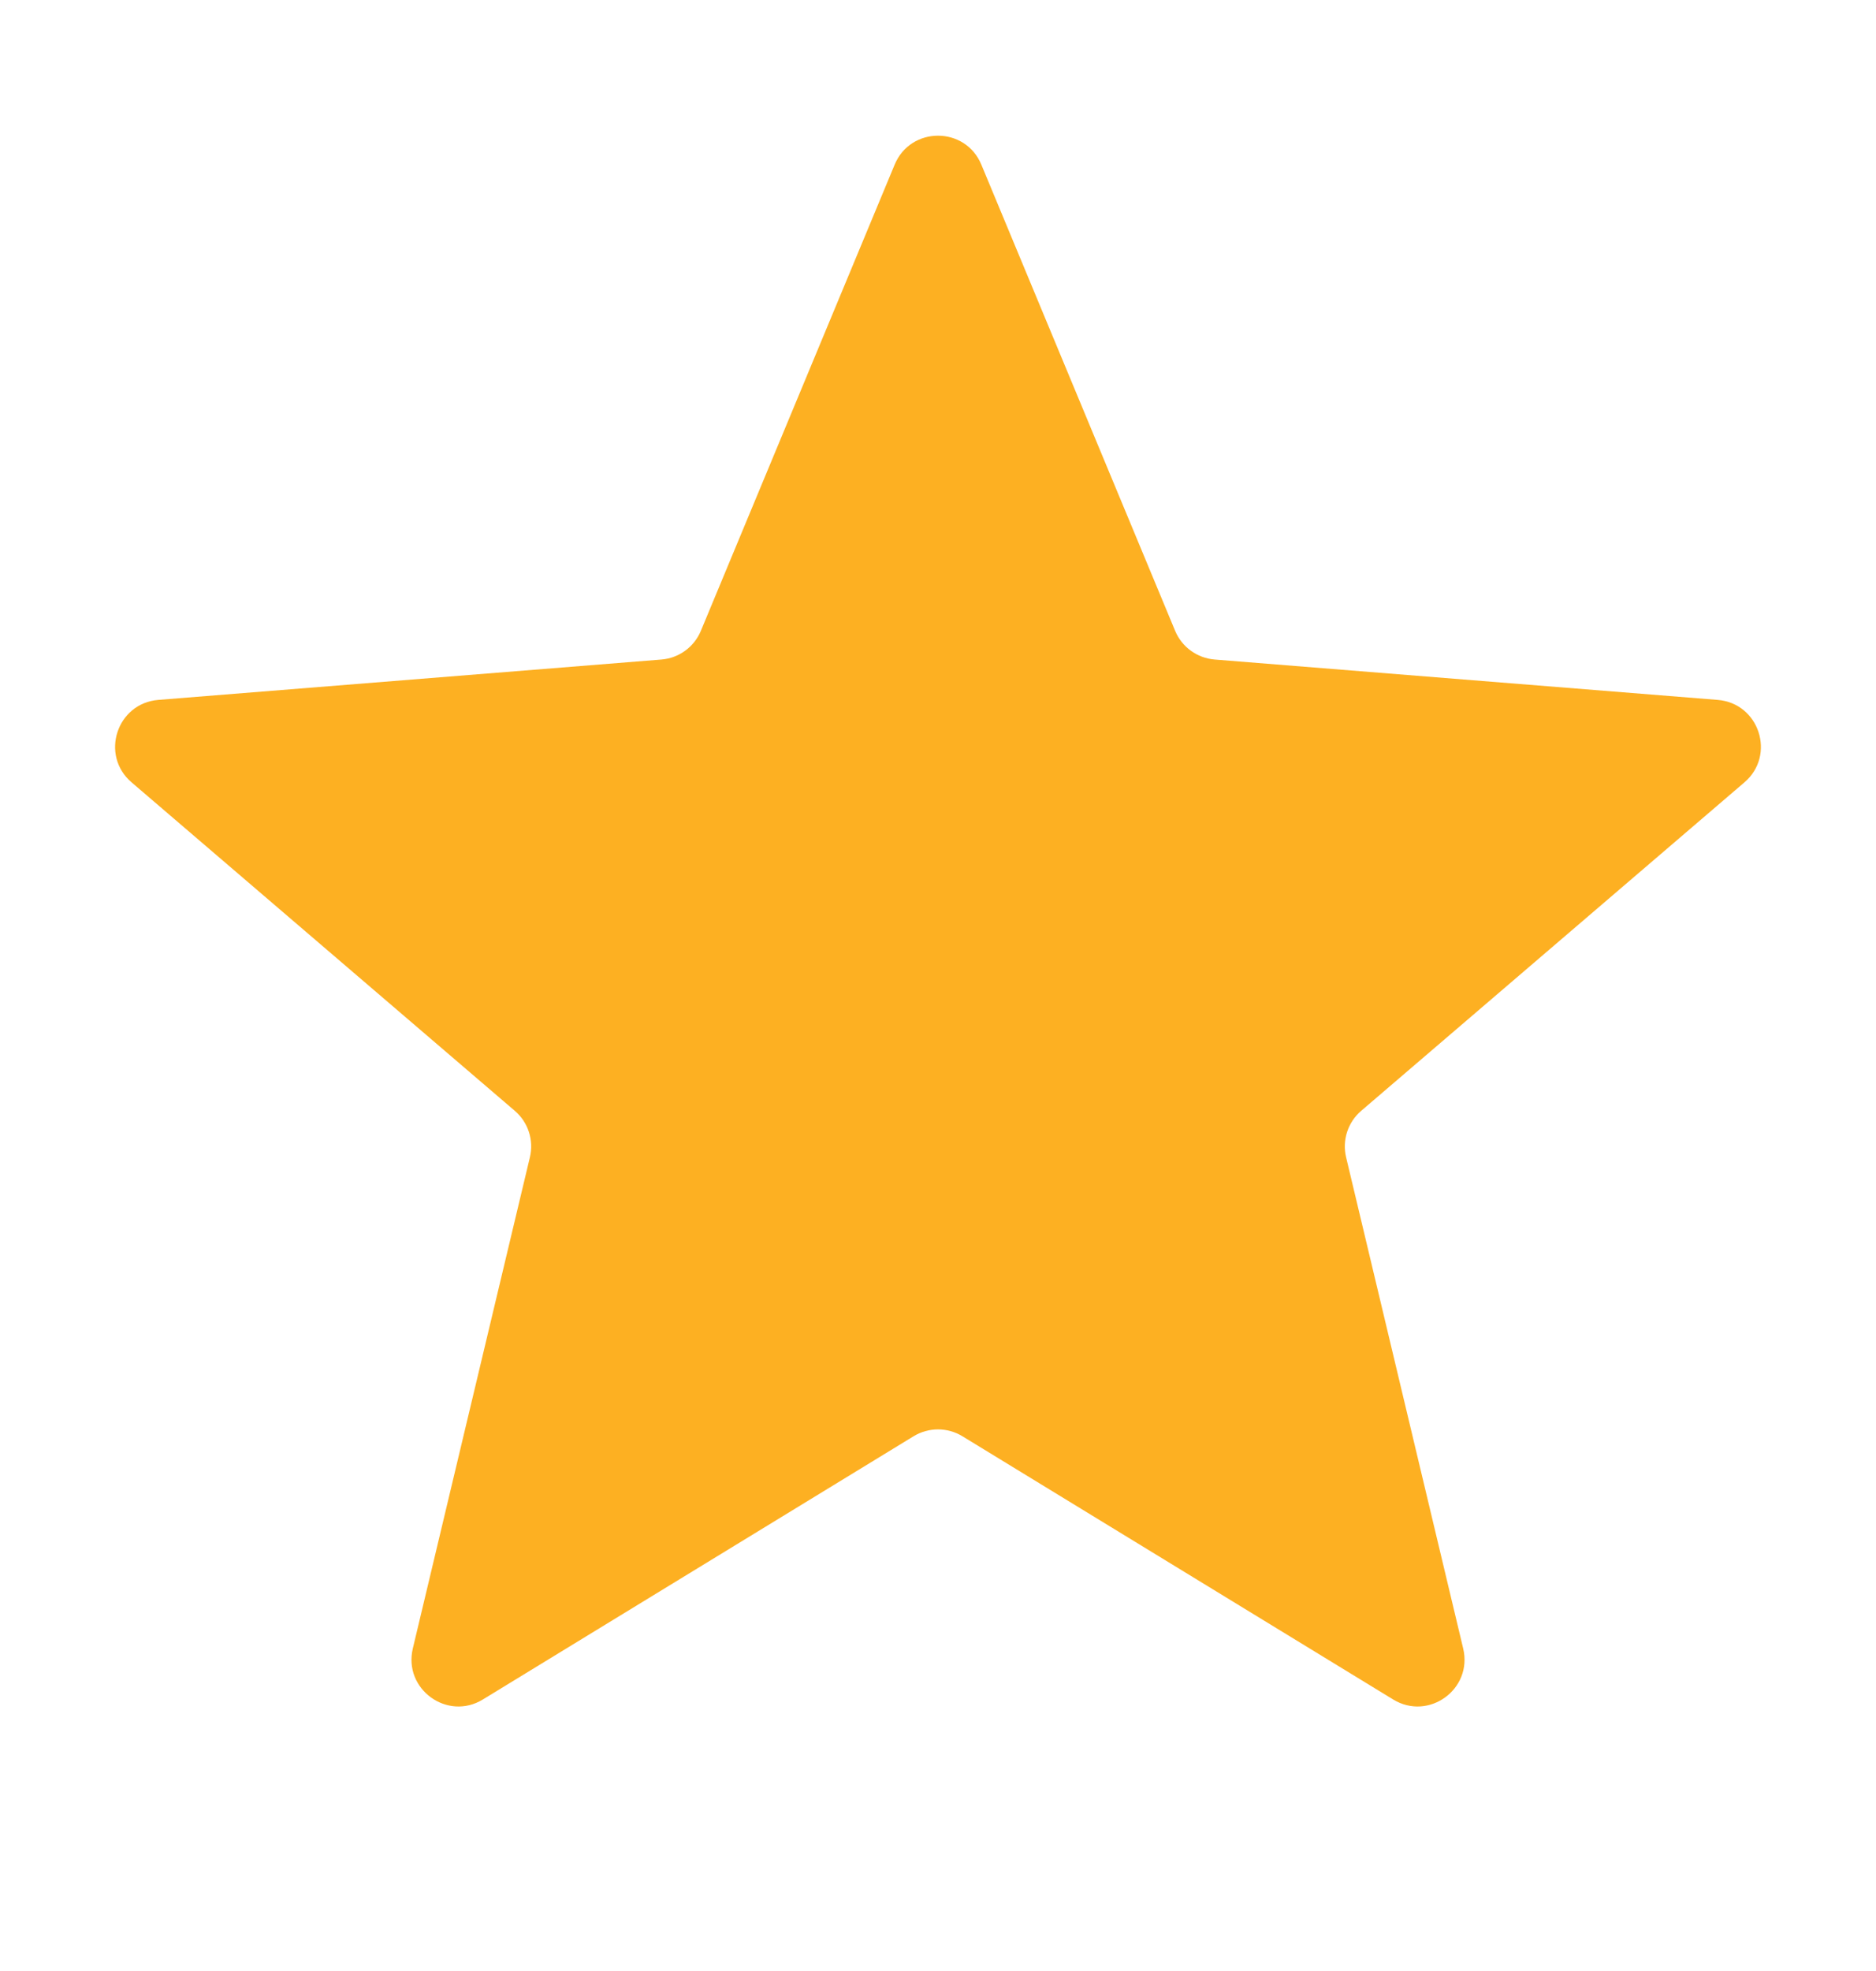 <svg width="20" height="21" viewBox="0 0 20 21" fill="none" xmlns="http://www.w3.org/2000/svg">
<g id="Star" clip-path="url(#clip0_2344_1161)">
<path id="Star_2" d="M9.538 1.754C9.709 1.343 10.291 1.343 10.462 1.754L12.528 6.721C12.6 6.894 12.763 7.012 12.95 7.027L18.312 7.457C18.756 7.493 18.935 8.046 18.598 8.335L14.512 11.835C14.369 11.957 14.307 12.149 14.351 12.331L15.599 17.564C15.702 17.997 15.232 18.339 14.852 18.107L10.261 15.303C10.101 15.205 9.899 15.205 9.739 15.303L5.148 18.107C4.769 18.339 4.298 17.997 4.401 17.564L5.649 12.331C5.693 12.149 5.631 11.957 5.488 11.835L1.402 8.335C1.065 8.046 1.244 7.493 1.688 7.457L7.051 7.027C7.237 7.012 7.4 6.894 7.472 6.721L9.538 1.754Z" fill="#FDB022"/>
</g>
<defs>
<clipPath id="clip0_2344_1161">
<rect width="20" height="20" fill="white" transform="translate(0 0.144)"/>
</clipPath>
</defs>
</svg>
